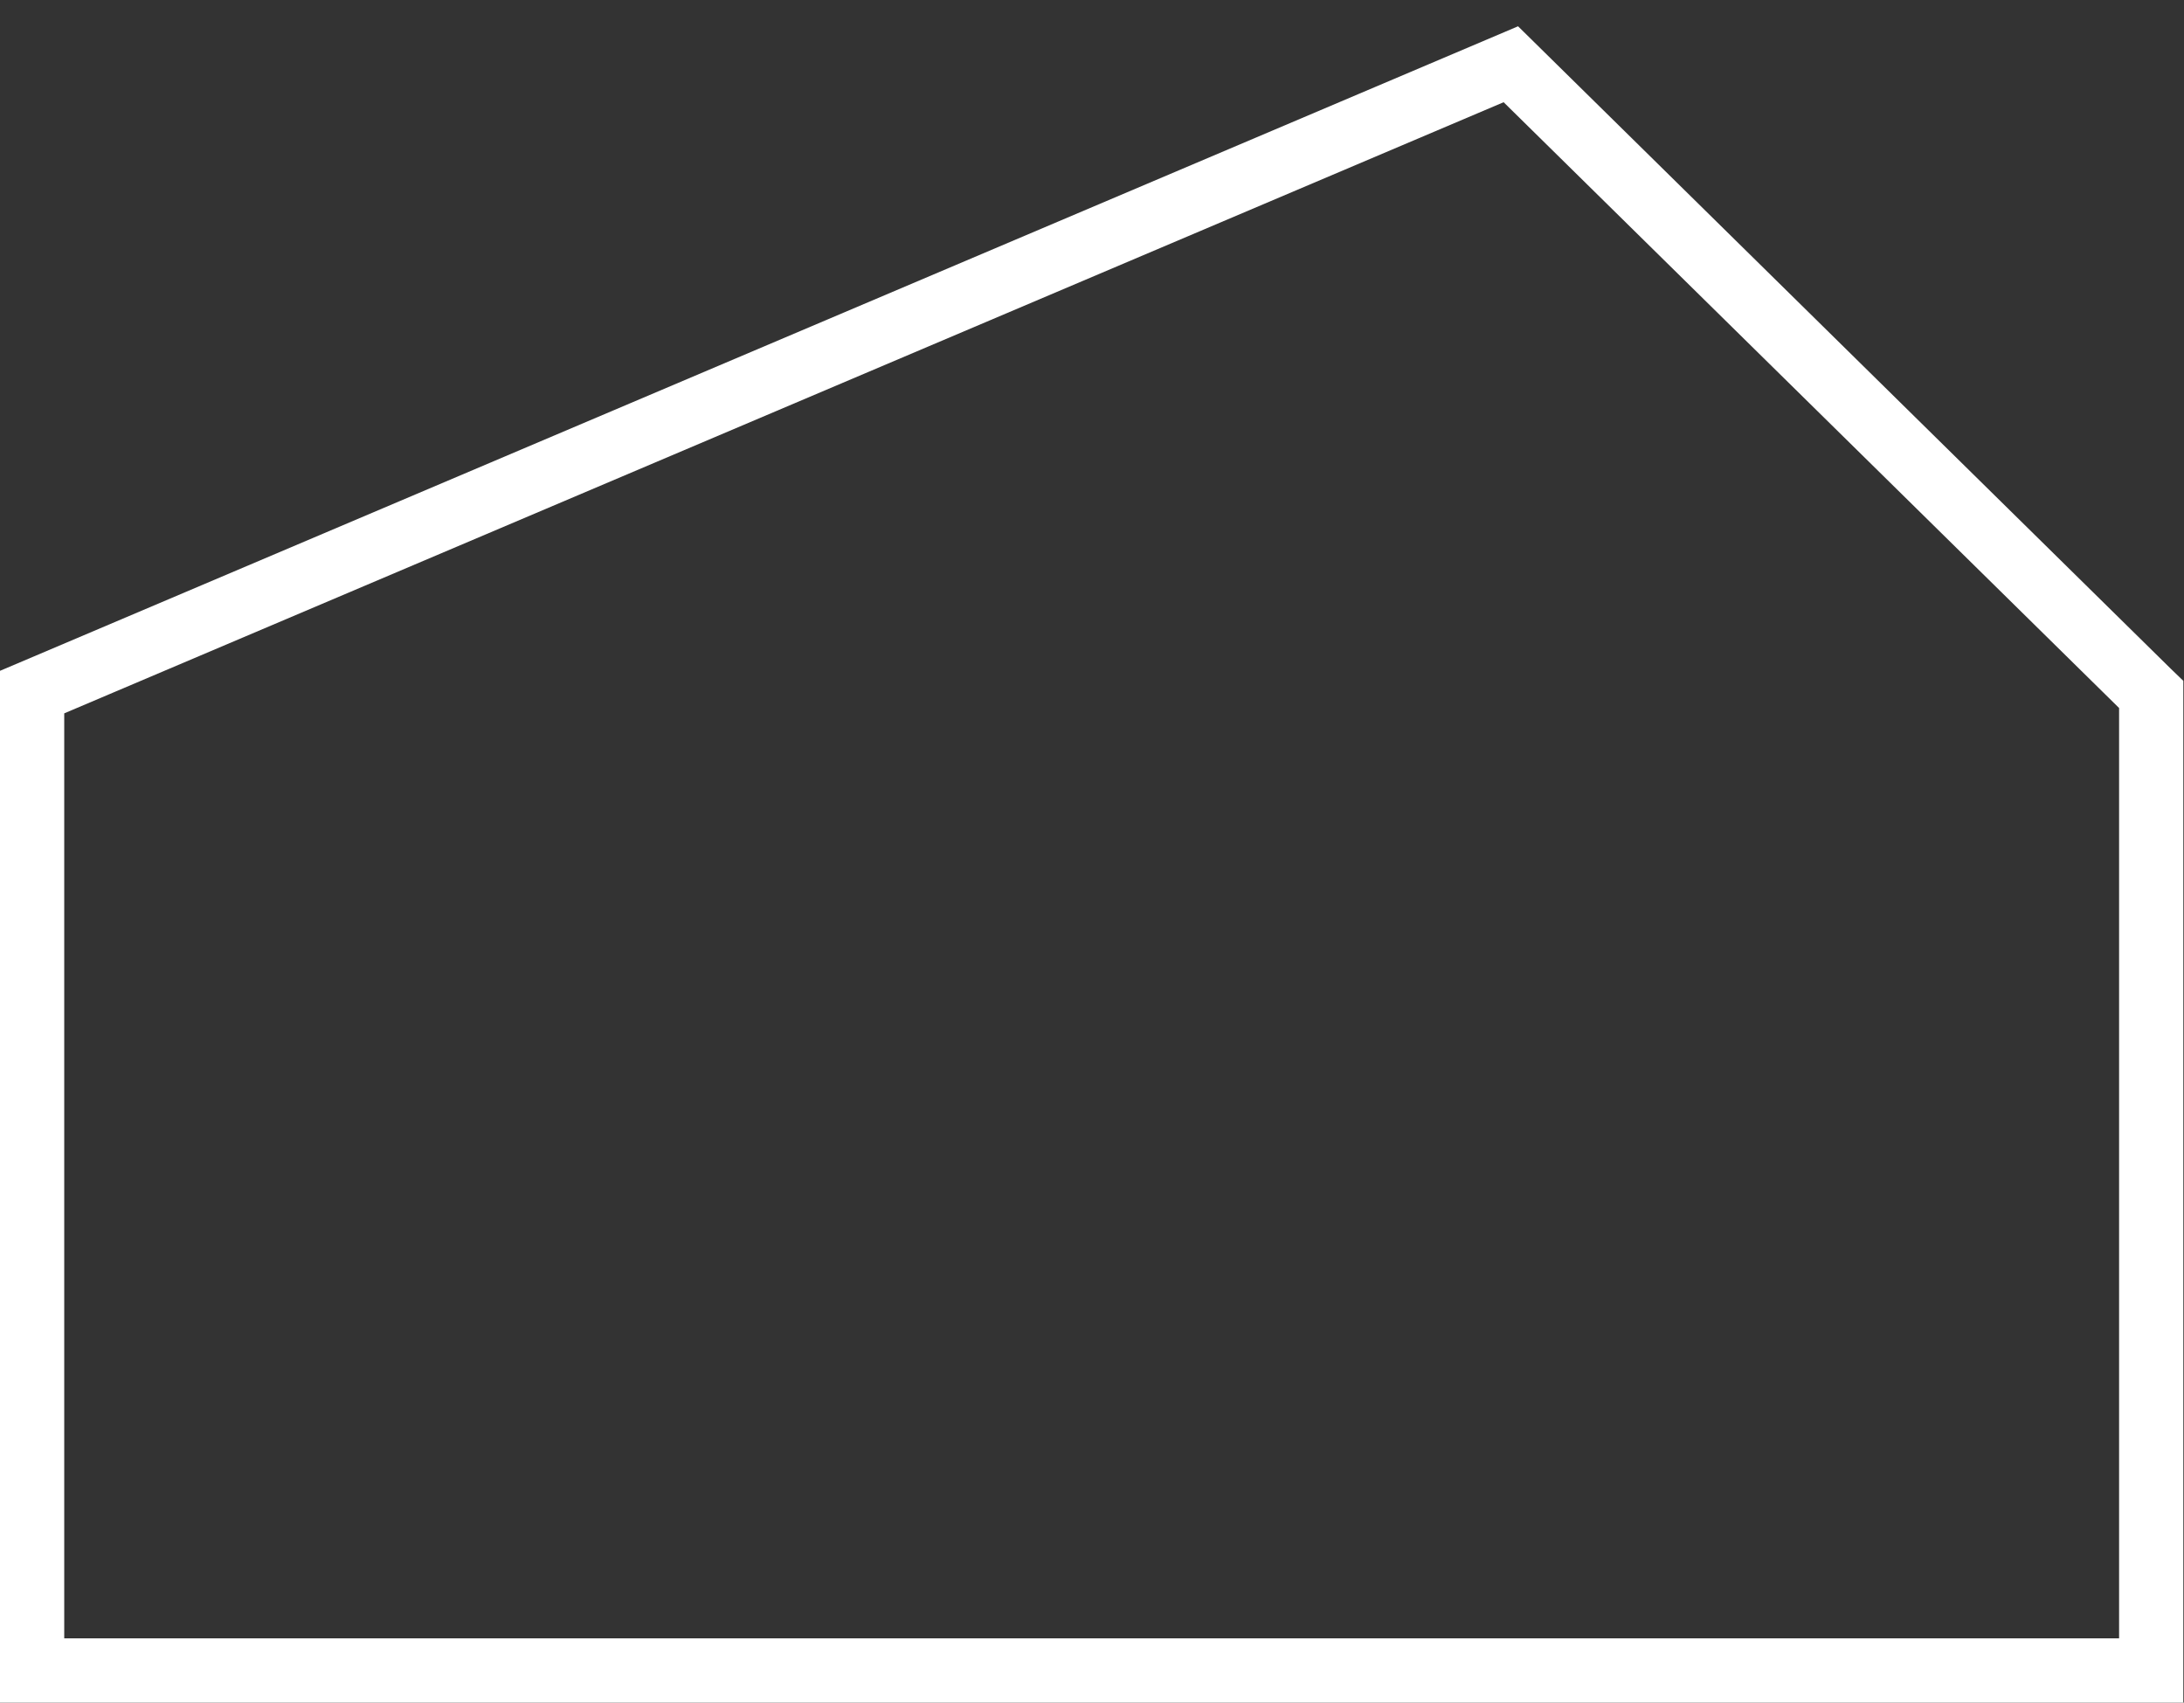 <svg width="68" height="53" viewBox="0 0 68 53" fill="none" xmlns="http://www.w3.org/2000/svg">
<rect x="0" y="0" width="68" height="53" fill="#333333" stroke="none"/>
<path d="M66.979 21.619V52H1V21.544L47.041 2L66.891 21.534L66.979 21.619Z" stroke="white" stroke-width="2" stroke-miterlimit="10"/>
</svg>
